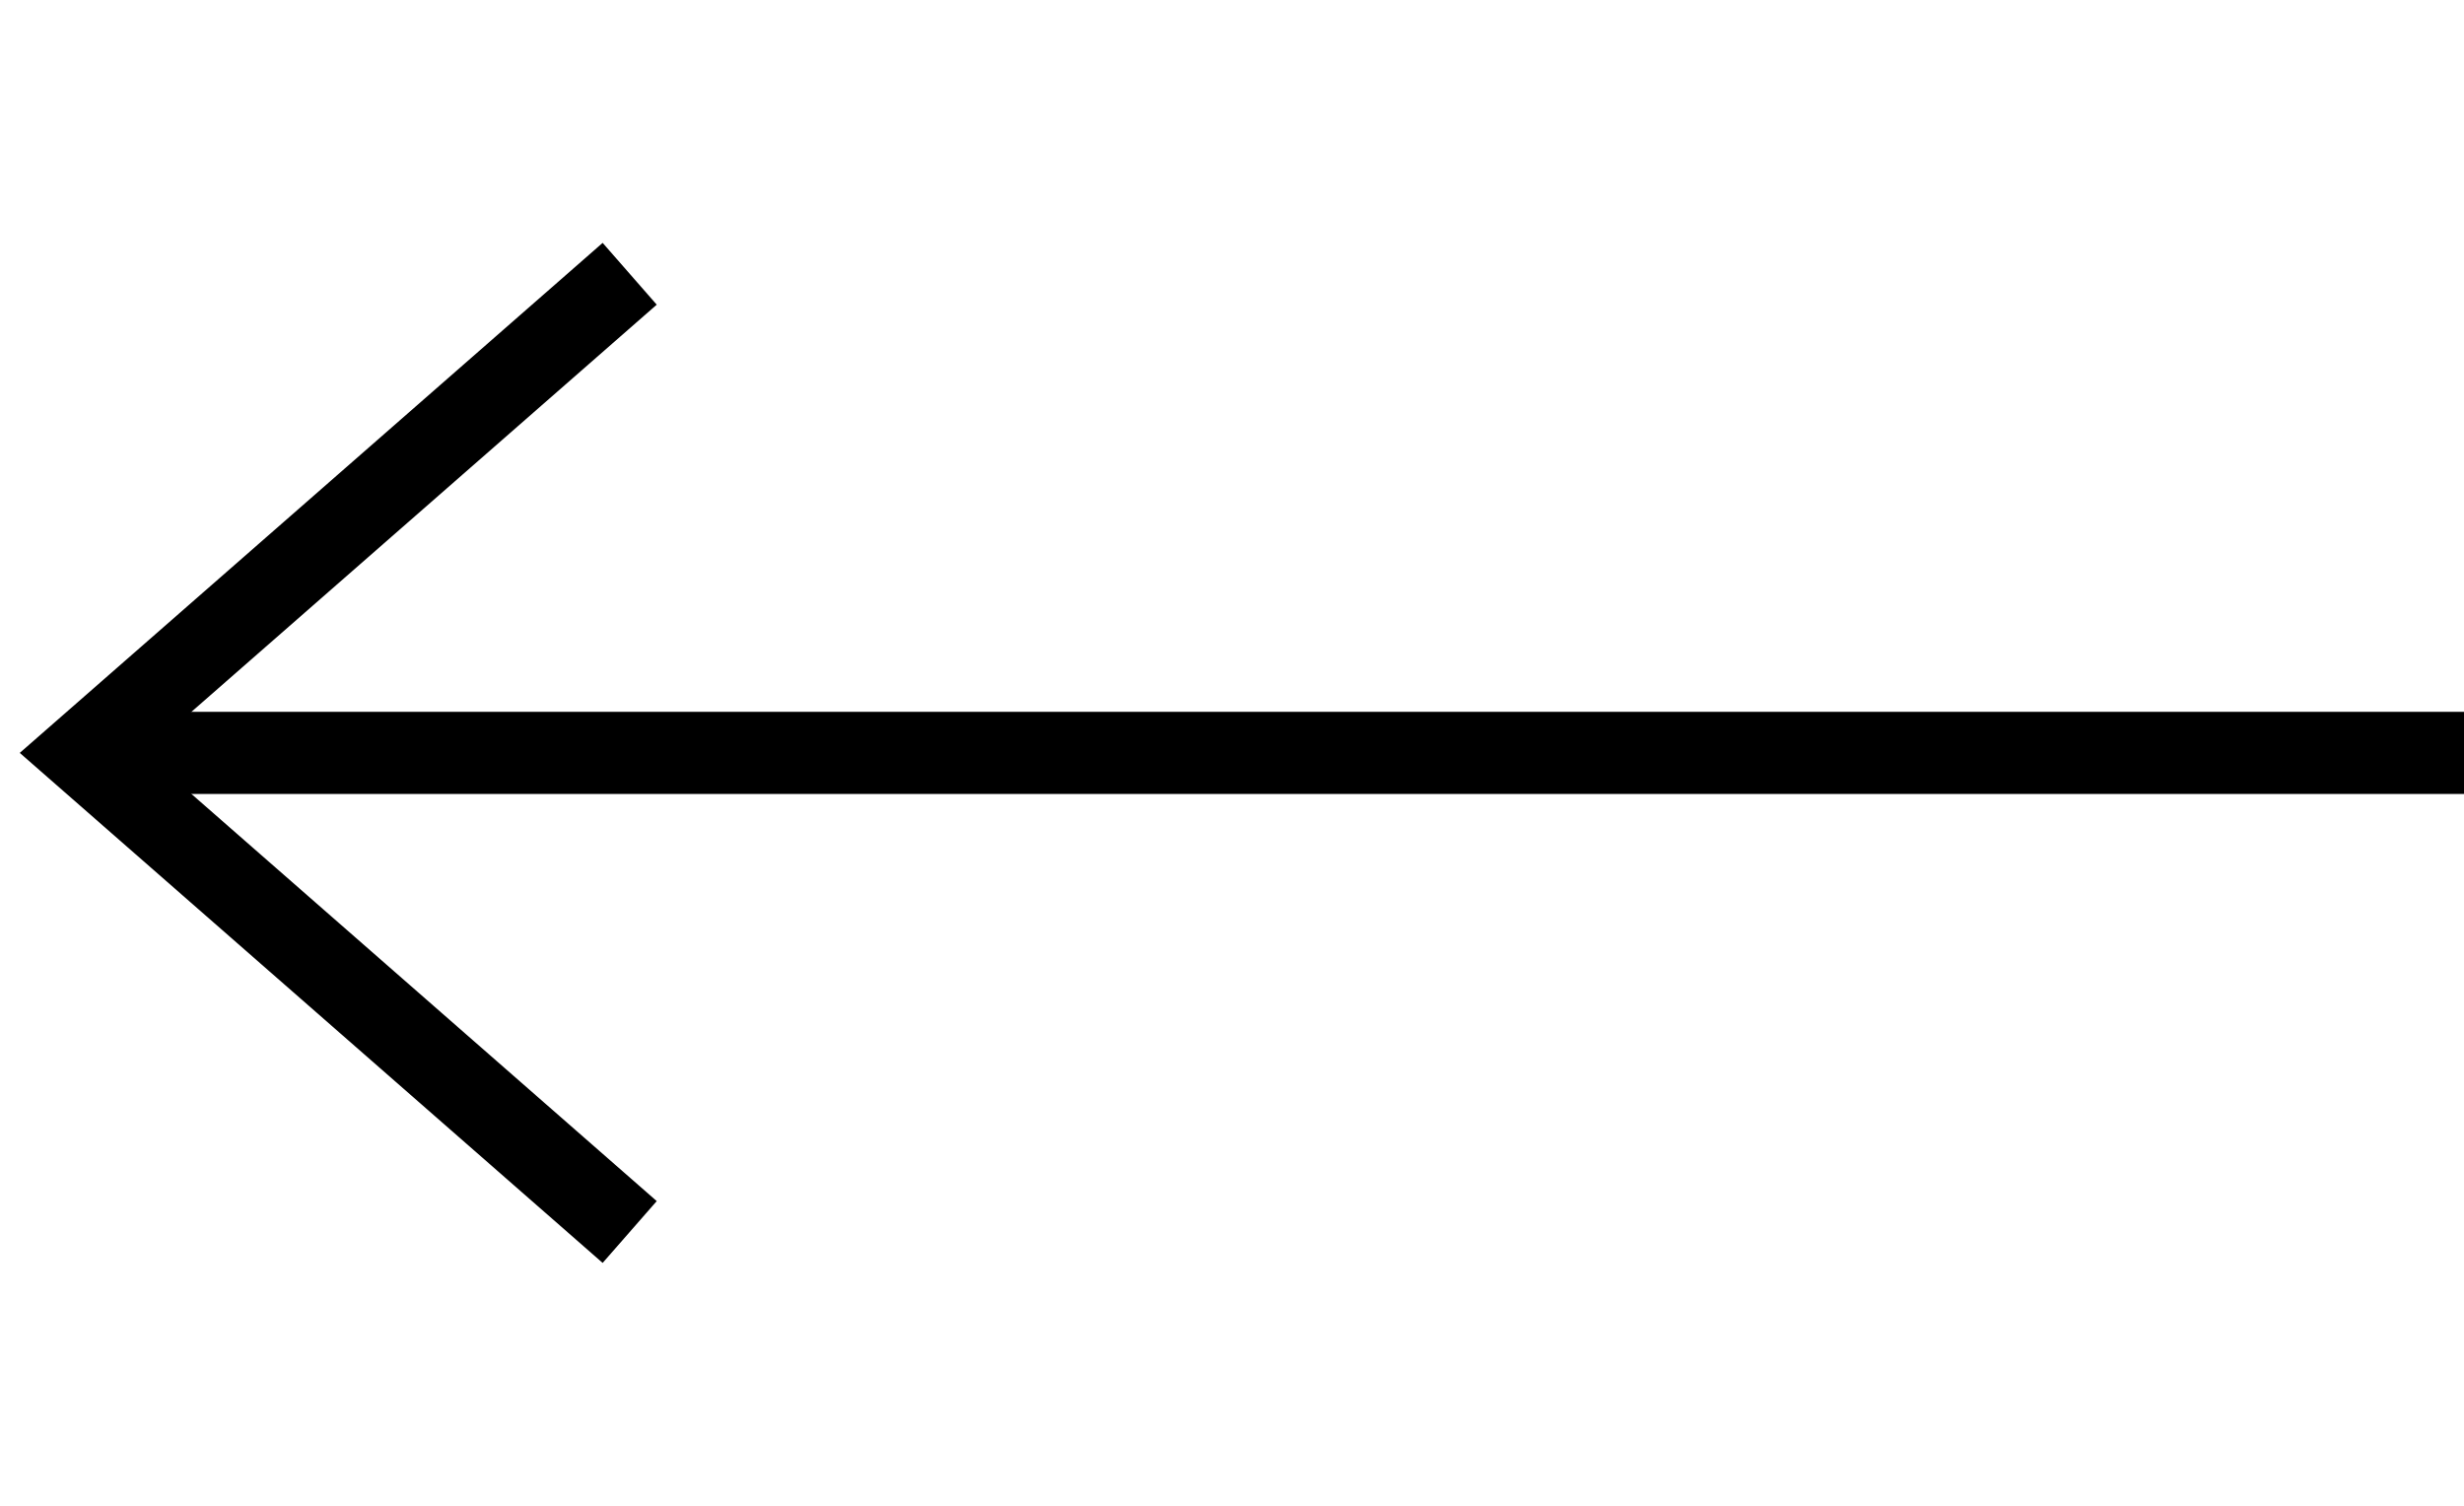<?xml version="1.0" encoding="UTF-8"?>
<svg id="Ebene_1" xmlns="http://www.w3.org/2000/svg" width="90" height="55" version="1.1" viewBox="0 0 90 55">
  <!-- Generator: Adobe Illustrator 29.0.0, SVG Export Plug-In . SVG Version: 2.1.0 Build 186)  -->
  <defs>
    <style>
      .st0 {
        fill: none;
        stroke: #000;
        stroke-miterlimit: 10;
        stroke-width: 3px;
      }
    </style>
  </defs>
  <polyline class="st0" points="23 45 3 27.5 23 10"/>
  <line class="st0" x1="3" y1="27.5" x2="90" y2="27.5"/>
</svg>